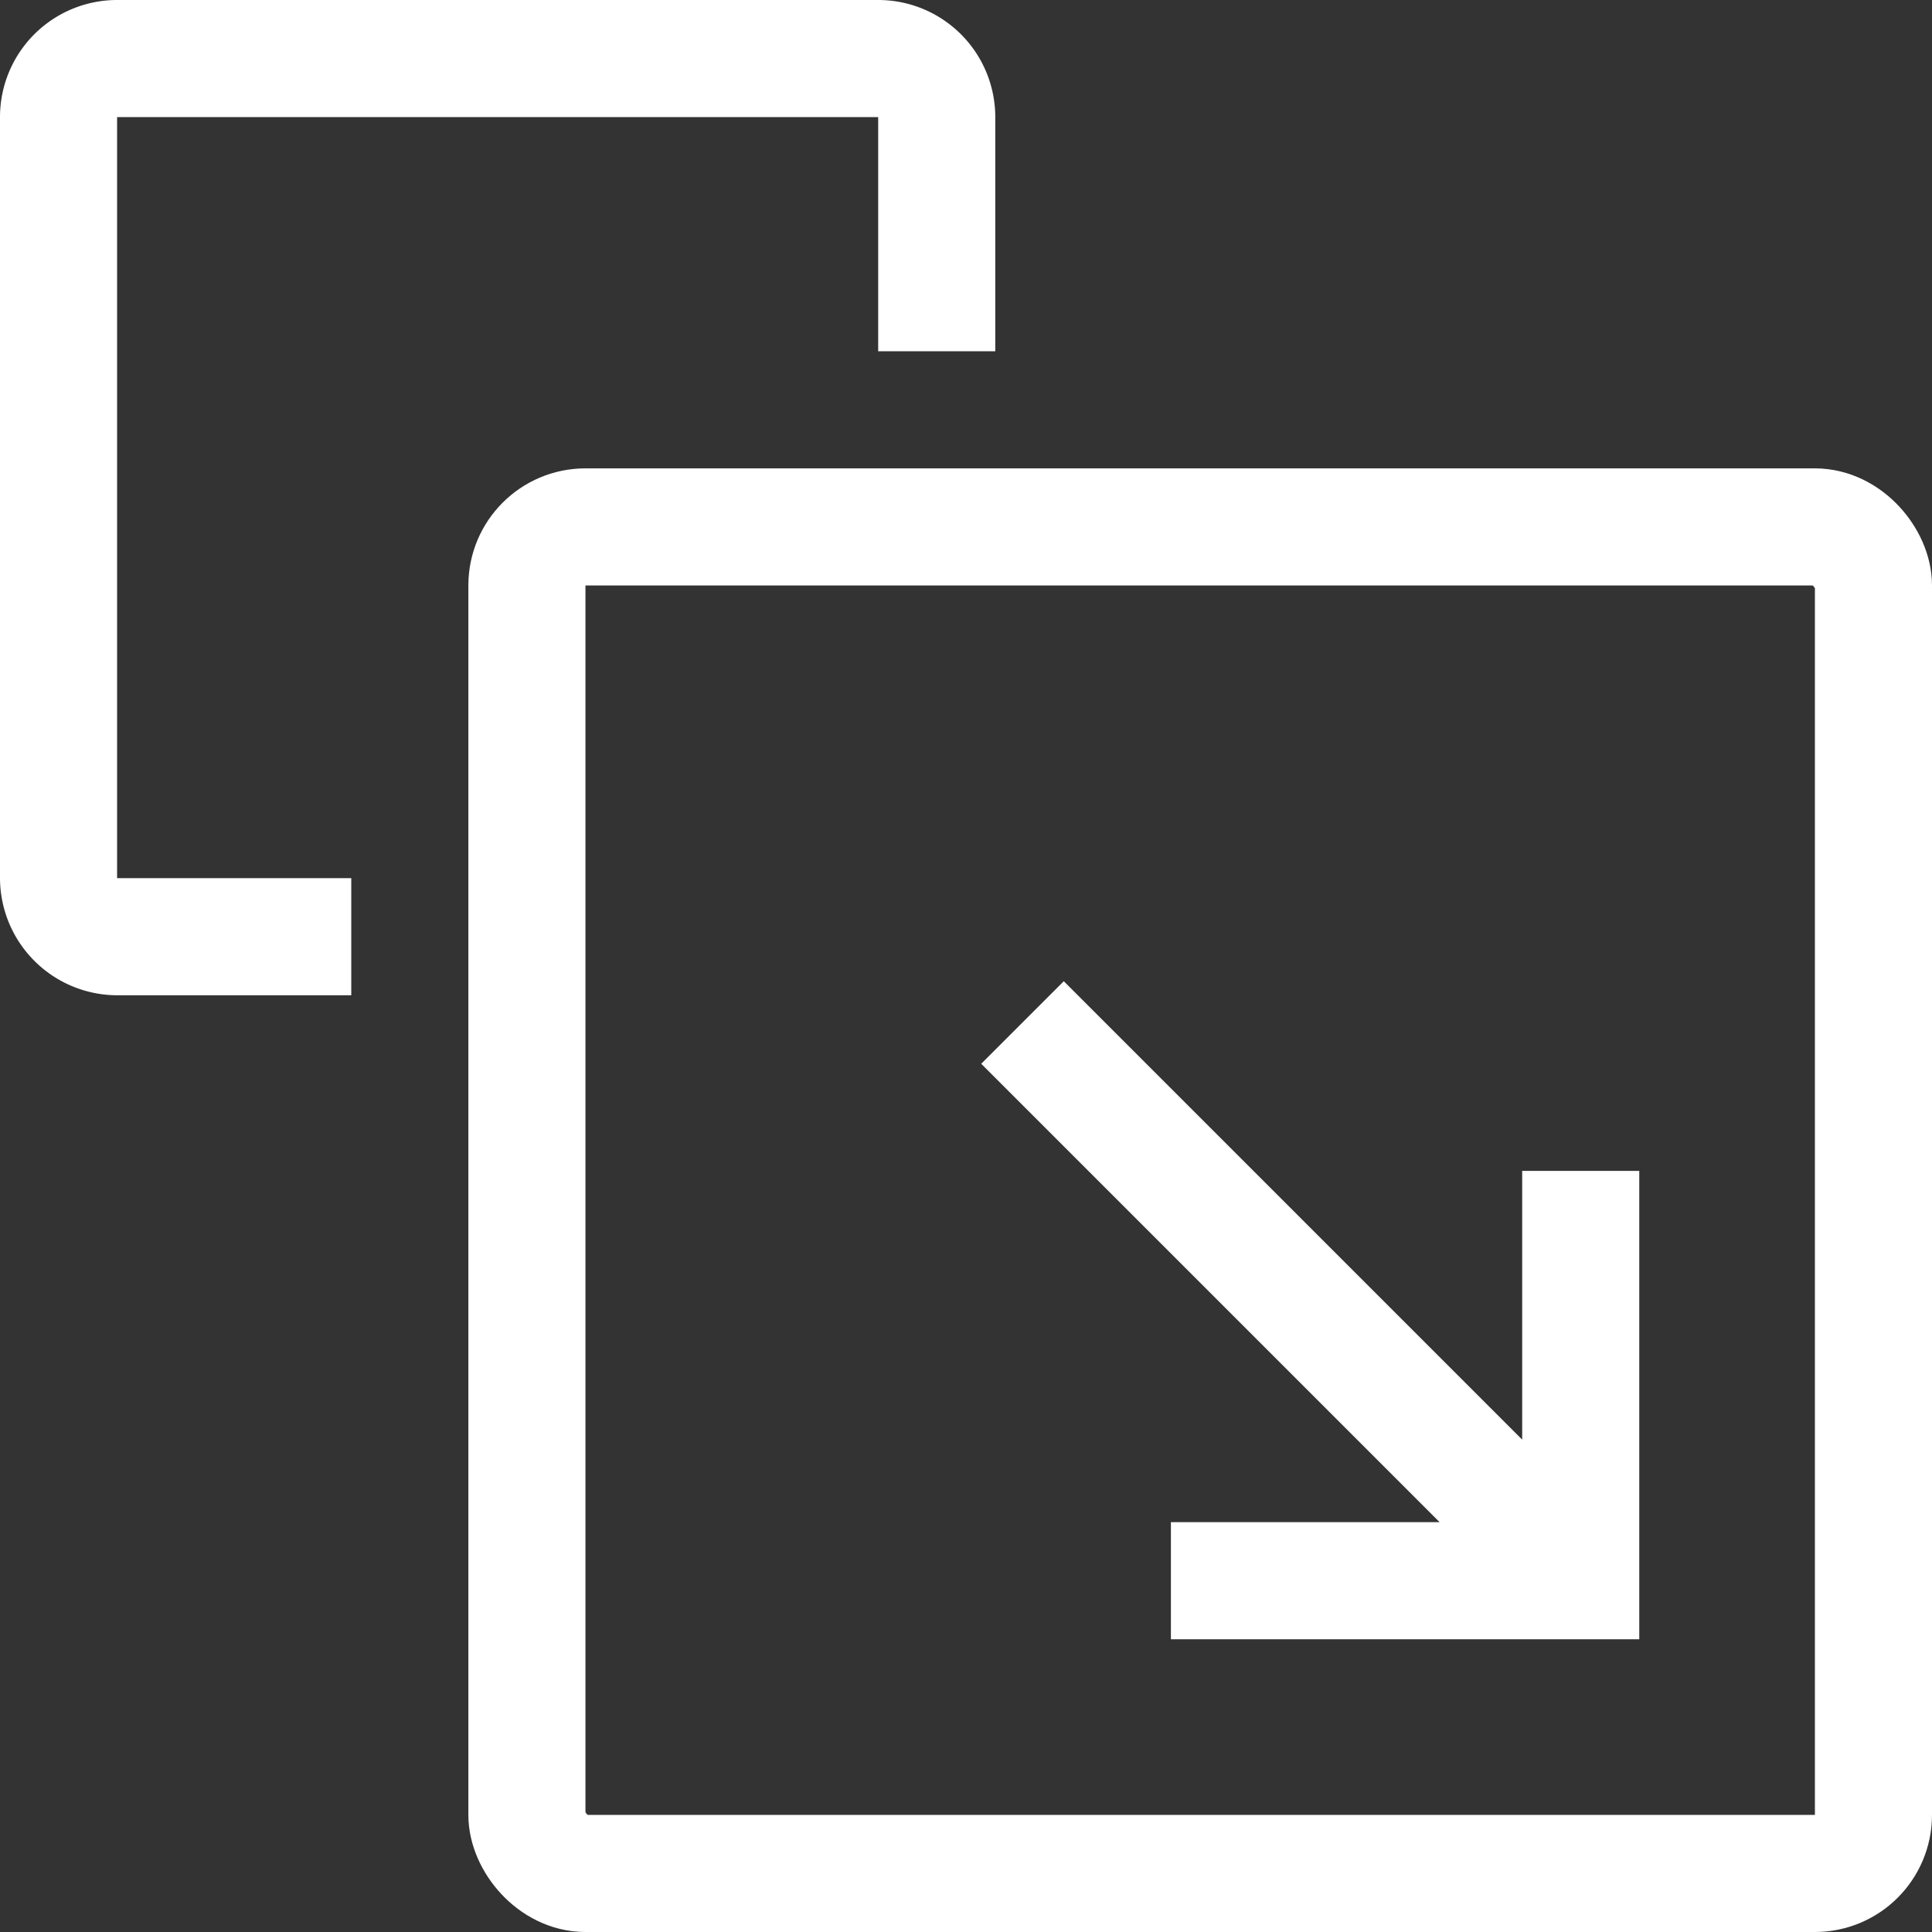 <svg xmlns="http://www.w3.org/2000/svg" width="33" height="33" viewBox="0 0 33 33"><rect x="0" y="0" width="33" height="33" fill="#333333" stroke="none"/><defs><style>.a{fill:#fff;}.b,.d{fill:none;}.b{stroke:#fff;stroke-width:2px;}.c{stroke:none;}</style></defs><path class="a" d="M11,5V7h4.59L7.76,14.83l1.41,1.41L17,8.41V13h2V5Z" transform="translate(33 9) rotate(90)"/><path class="a" d="M18,19H5V6H9V4H5A2,2,0,0,0,3,6V19a2,2,0,0,0,2,2H18a2.006,2.006,0,0,0,2-2V15H18Z" transform="translate(21 -3) rotate(90)"/><g class="b" transform="translate(8 8)"><rect class="c" width="25" height="25" rx="2"/><rect class="d" x="1" y="1" width="23" height="23" rx="1"/></g></svg>